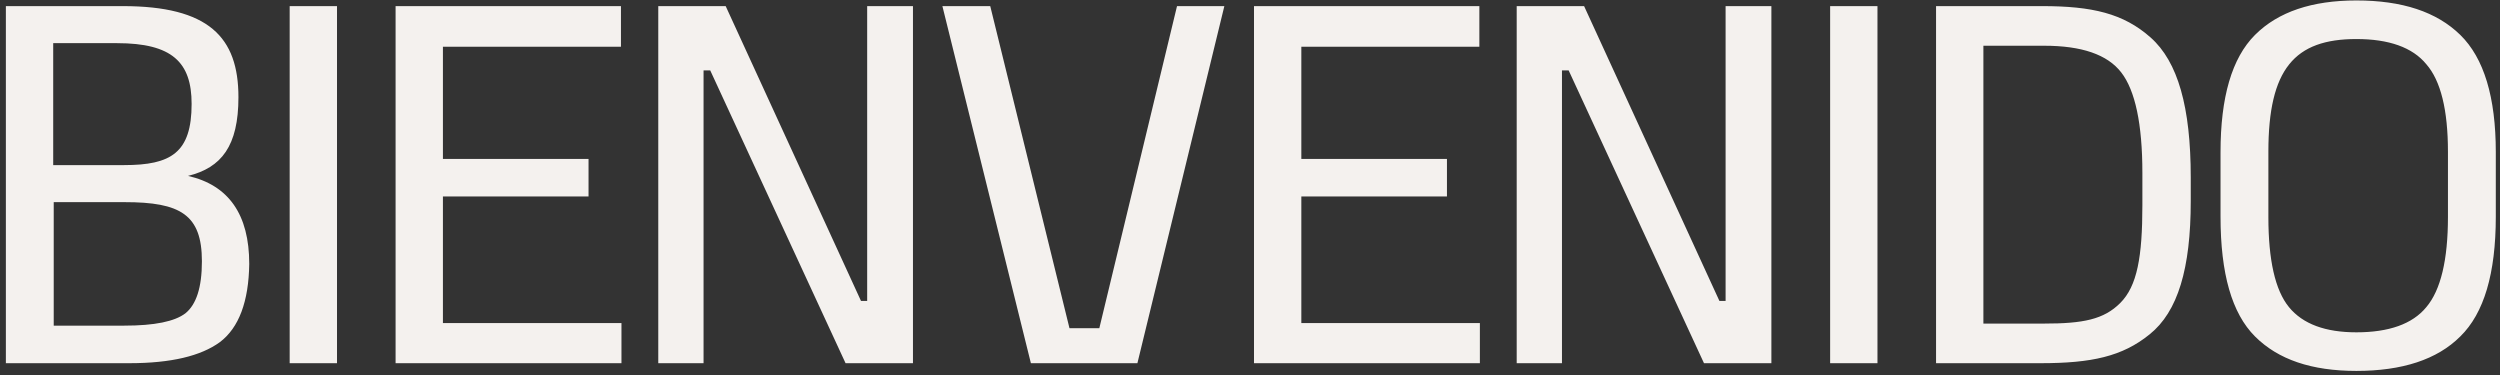 <svg width="413" height="62" viewBox="0 0 413 62" fill="none" xmlns="http://www.w3.org/2000/svg">
<rect x="0" y="0" width="413" height="62" fill="#333333" stroke="none"/>
<path d="M21.37 60H0.97V1.01H20.265C34.46 1.01 39.39 6.11 39.39 16.055C39.39 24.13 36.585 27.7 31.06 29.06C37.775 30.59 41.175 35.435 41.175 43.595C41.09 49.8 39.475 54.135 36.33 56.515C33.185 58.81 28.255 60 21.37 60ZM8.79 7.13V27.275H20.52C28.255 27.275 31.655 25.235 31.655 17.16C31.655 10.275 28.425 7.13 19.33 7.13H8.79ZM8.875 33.395V53.795H20.52C25.535 53.795 28.85 53.115 30.635 51.755C32.42 50.31 33.355 47.505 33.355 43.17C33.355 35.435 29.785 33.395 20.605 33.395H8.875ZM47.853 60V1.01H55.673V60H47.853ZM65.351 60V1.01H102.581V7.725H73.171V26.255H97.226V32.46H73.171V53.37H102.666V60H65.351ZM116.227 60H108.747V1.01H119.882L142.237 49.715H143.257V1.01H150.822V60H139.687L117.332 11.635H116.227V60ZM170.303 60L155.683 1.01H163.588L176.678 54.22H181.608L194.443 1.01H202.263L187.898 60H170.303ZM207.161 60V1.01H244.391V7.725H214.981V26.255H239.036V32.46H214.981V53.37H244.476V60H207.161ZM258.038 60H250.558V1.01H261.693L284.048 49.715H285.068V1.01H292.633V60H281.498L259.143 11.635H258.038V60ZM302.338 60V1.01H310.158V60H302.338ZM337.091 60H319.836V1.01H337.346C345.591 1.01 350.776 2.2 355.281 6.195C359.786 10.19 361.911 17.67 361.911 29.315V33.225C361.911 44.36 359.786 51.5 355.111 55.24C350.606 58.895 345.506 60 337.091 60ZM327.656 7.555V53.455H337.686C344.146 53.455 347.546 52.775 350.266 50.055C353.071 47.25 353.921 42.405 353.921 33.905V28.55C353.921 20.475 352.731 14.95 350.436 11.975C348.141 9 343.891 7.555 337.686 7.555H327.656ZM389.271 61.275C381.876 61.275 376.351 59.405 372.526 55.58C368.701 51.755 366.831 45.21 366.831 35.775V25.15C366.831 16.055 368.701 9.595 372.526 5.77C376.351 1.945 381.961 0.075 389.271 0.075C396.836 0.075 402.531 1.945 406.441 5.77C410.351 9.595 412.306 16.055 412.306 25.15V35.775C412.306 45.21 410.351 51.755 406.441 55.58C402.616 59.405 396.836 61.275 389.271 61.275ZM389.271 54.9C394.626 54.9 398.536 53.54 400.831 50.735C403.211 47.93 404.401 42.915 404.401 35.86V25.065C404.401 18.18 403.211 13.335 400.831 10.615C398.536 7.81 394.626 6.45 389.271 6.45C379.071 6.45 374.736 11.38 374.736 25.065V35.86C374.736 42.915 375.841 47.93 378.136 50.735C380.431 53.54 384.171 54.9 389.271 54.9Z" fill="#F4F1EE"/>
</svg>
